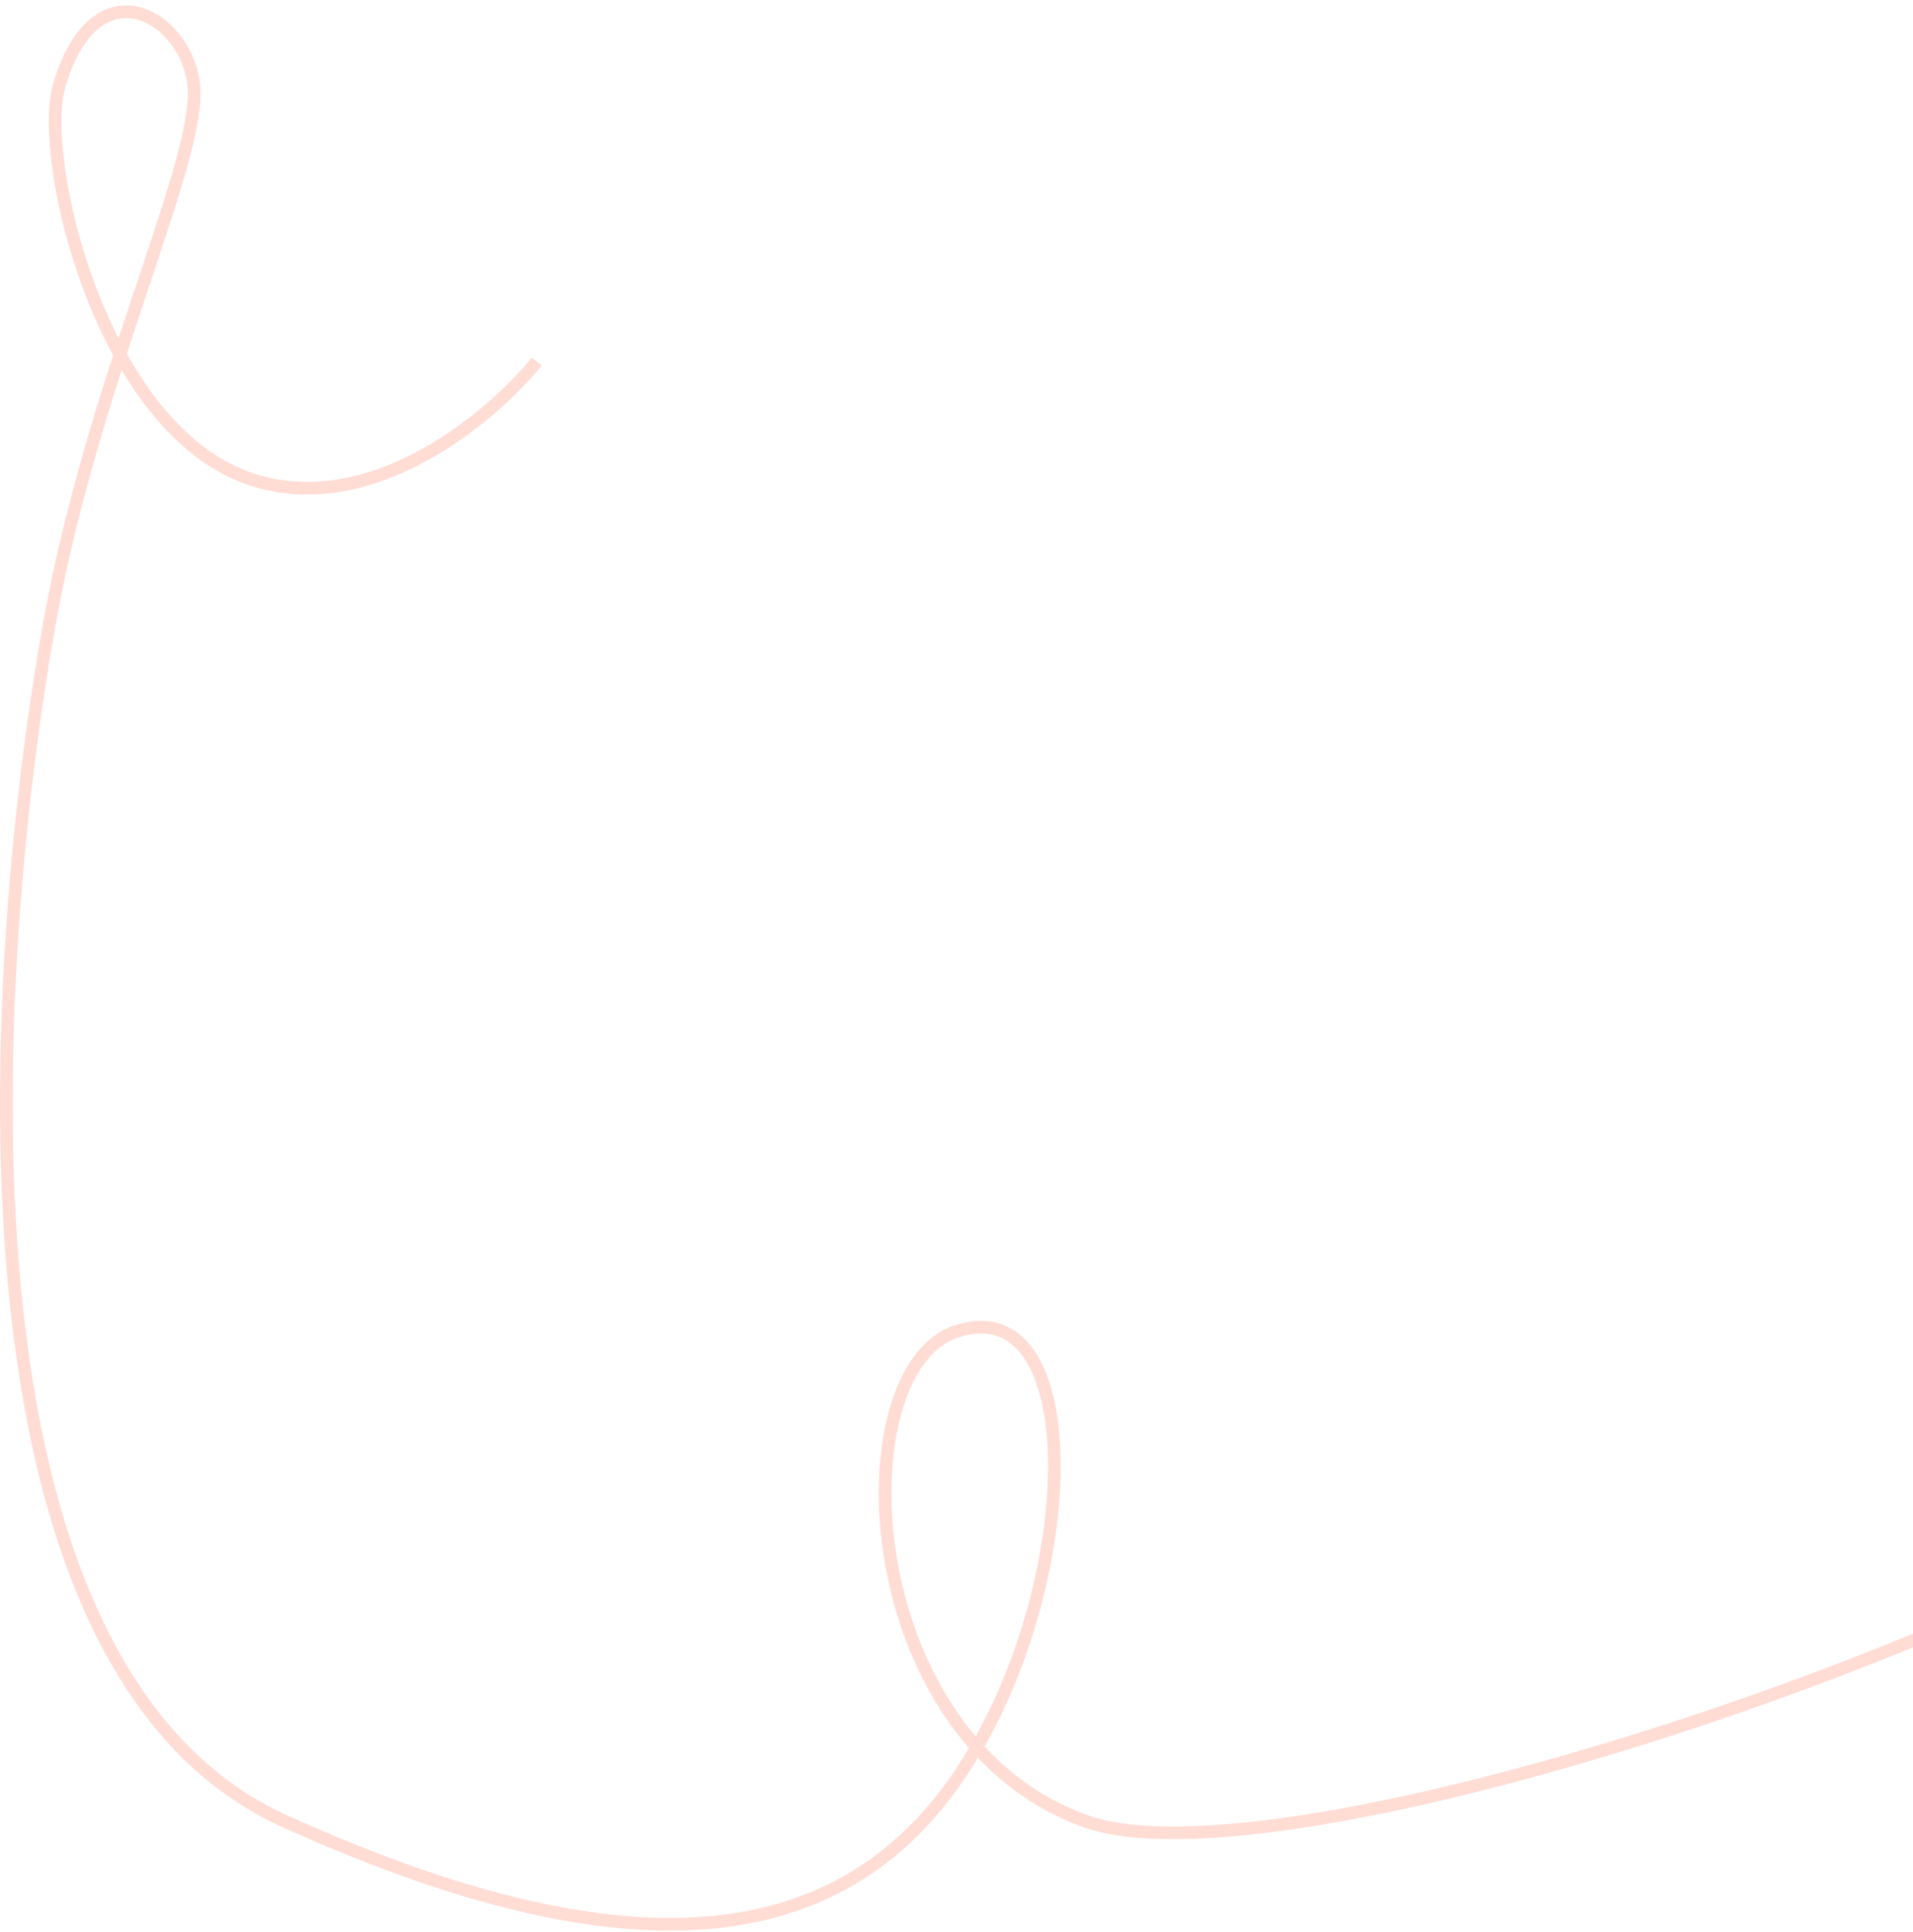 <?xml version="1.0" encoding="UTF-8"?> <svg xmlns="http://www.w3.org/2000/svg" width="301" height="304" viewBox="0 0 301 304" fill="none"><path d="M84.465 56.886C77.308 65.707 58.269 81.75 39.373 75.359C15.753 67.371 5.982 24.907 9.31 13.5C15 -6 29.426 2.516 30.5 13.5C31.574 24.484 16.826 55.389 9.31 90.337C1.795 125.286 -15.92 259.088 44.74 286.548C105.401 314.007 140.07 306.001 157.5 267.501C170.384 239.042 168.752 203.509 150.5 209.501C132.248 215.492 134.387 273.407 170.719 286.548C201 297.501 320.844 257.923 362 225.638" stroke="#FFDDD5" stroke-width="2"></path></svg> 
